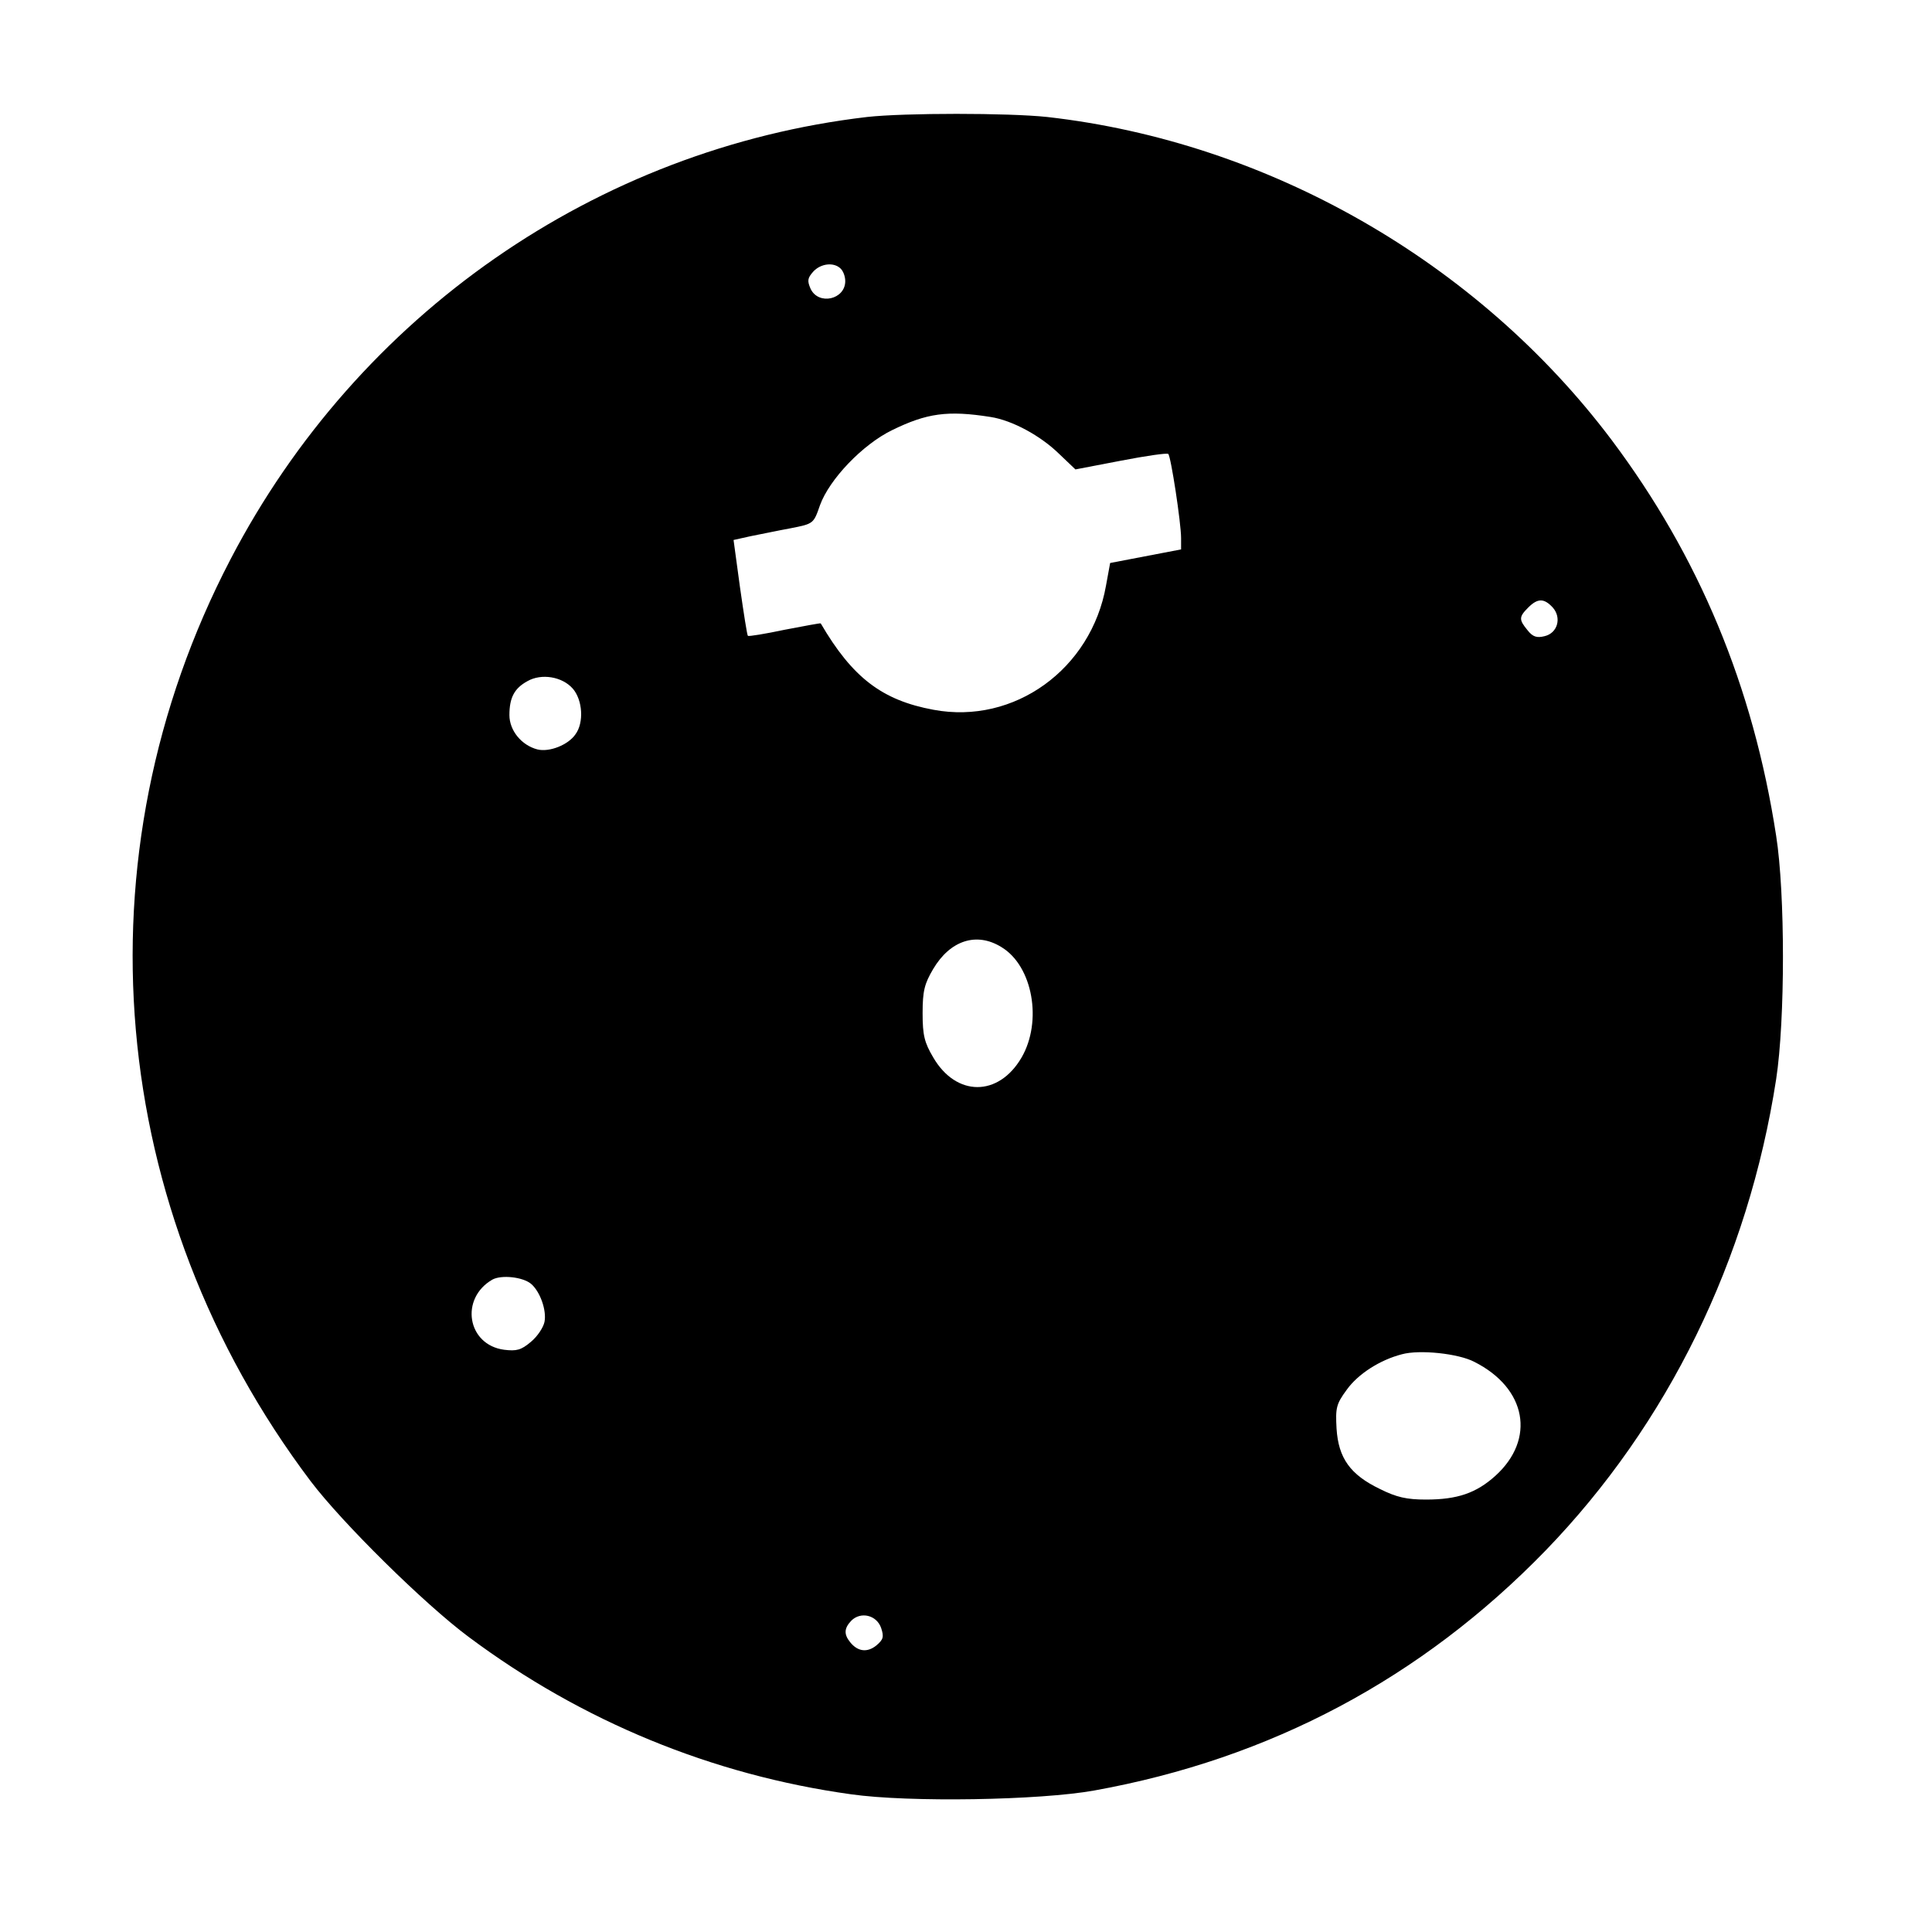 <?xml version="1.0" standalone="no"?>
<!DOCTYPE svg PUBLIC "-//W3C//DTD SVG 20010904//EN"
 "http://www.w3.org/TR/2001/REC-SVG-20010904/DTD/svg10.dtd">
<svg version="1.0" xmlns="http://www.w3.org/2000/svg"
 width="512pt" height="512pt" viewBox="0 0 512 512"
 preserveAspectRatio="xMidYMid meet">
<g transform="translate(0,512) scale(0.1,-0.1)"
fill="#000000" stroke="none">
<path d="M2298 4810 c-717 -84 -1349 -523 -1687 -1172 -411 -788 -329 -1725
212 -2443 84 -111 302 -326 419 -413 300 -224 646 -366 1013 -417 154 -22 501
-16 645 10 466 84 867 297 1196 636 324 335 537 770 611 1249 24 157 24 492 0
645 -61 397 -205 741 -436 1049 -356 473 -911 790 -1496 856 -103 11 -378 11
-477 0z m-70 -402 c7 -7 12 -21 12 -33 0 -49 -71 -65 -92 -20 -9 21 -8 28 7
45 20 22 55 26 73 8z m397 -393 c58 -9 133 -50 182 -98 l43 -41 120 23 c67 13
123 21 126 18 7 -6 34 -183 34 -223 l0 -30 -94 -18 -94 -18 -11 -60 c-39 -221
-243 -369 -457 -329 -136 25 -215 85 -299 229 -1 1 -44 -7 -96 -17 -52 -11
-95 -18 -97 -16 -2 1 -11 59 -21 129 l-17 125 45 10 c26 5 73 15 106 21 61 12
61 12 78 61 25 69 113 161 191 199 92 45 147 53 261 35z m1490 -505 c24 -27
13 -68 -22 -76 -20 -5 -31 -2 -45 16 -23 28 -23 35 2 60 25 25 42 25 65 0z
m-2597 -215 c26 -30 30 -90 7 -121 -19 -28 -69 -48 -101 -40 -42 11 -74 50
-74 91 0 46 13 71 48 90 37 21 92 12 120 -20z m1136 -685 c83 -50 109 -197 53
-293 -61 -104 -173 -104 -234 1 -23 39 -28 58 -28 117 0 59 5 78 28 117 45 76
115 99 181 58z m-1247 -892 c24 -20 42 -70 36 -101 -3 -15 -19 -39 -36 -53
-26 -22 -38 -25 -71 -21 -98 13 -118 136 -31 186 24 13 80 7 102 -11z m2500
-207 c139 -70 163 -205 56 -302 -51 -46 -101 -63 -184 -63 -51 0 -78 6 -122
28 -79 38 -110 82 -115 160 -3 55 -1 65 27 103 30 42 88 79 146 94 47 13 150
2 192 -20z m-1572 -705 c8 -24 6 -31 -13 -47 -24 -19 -49 -16 -69 9 -17 21
-16 37 3 57 25 25 67 15 79 -19z"/>
</g>
</svg>
